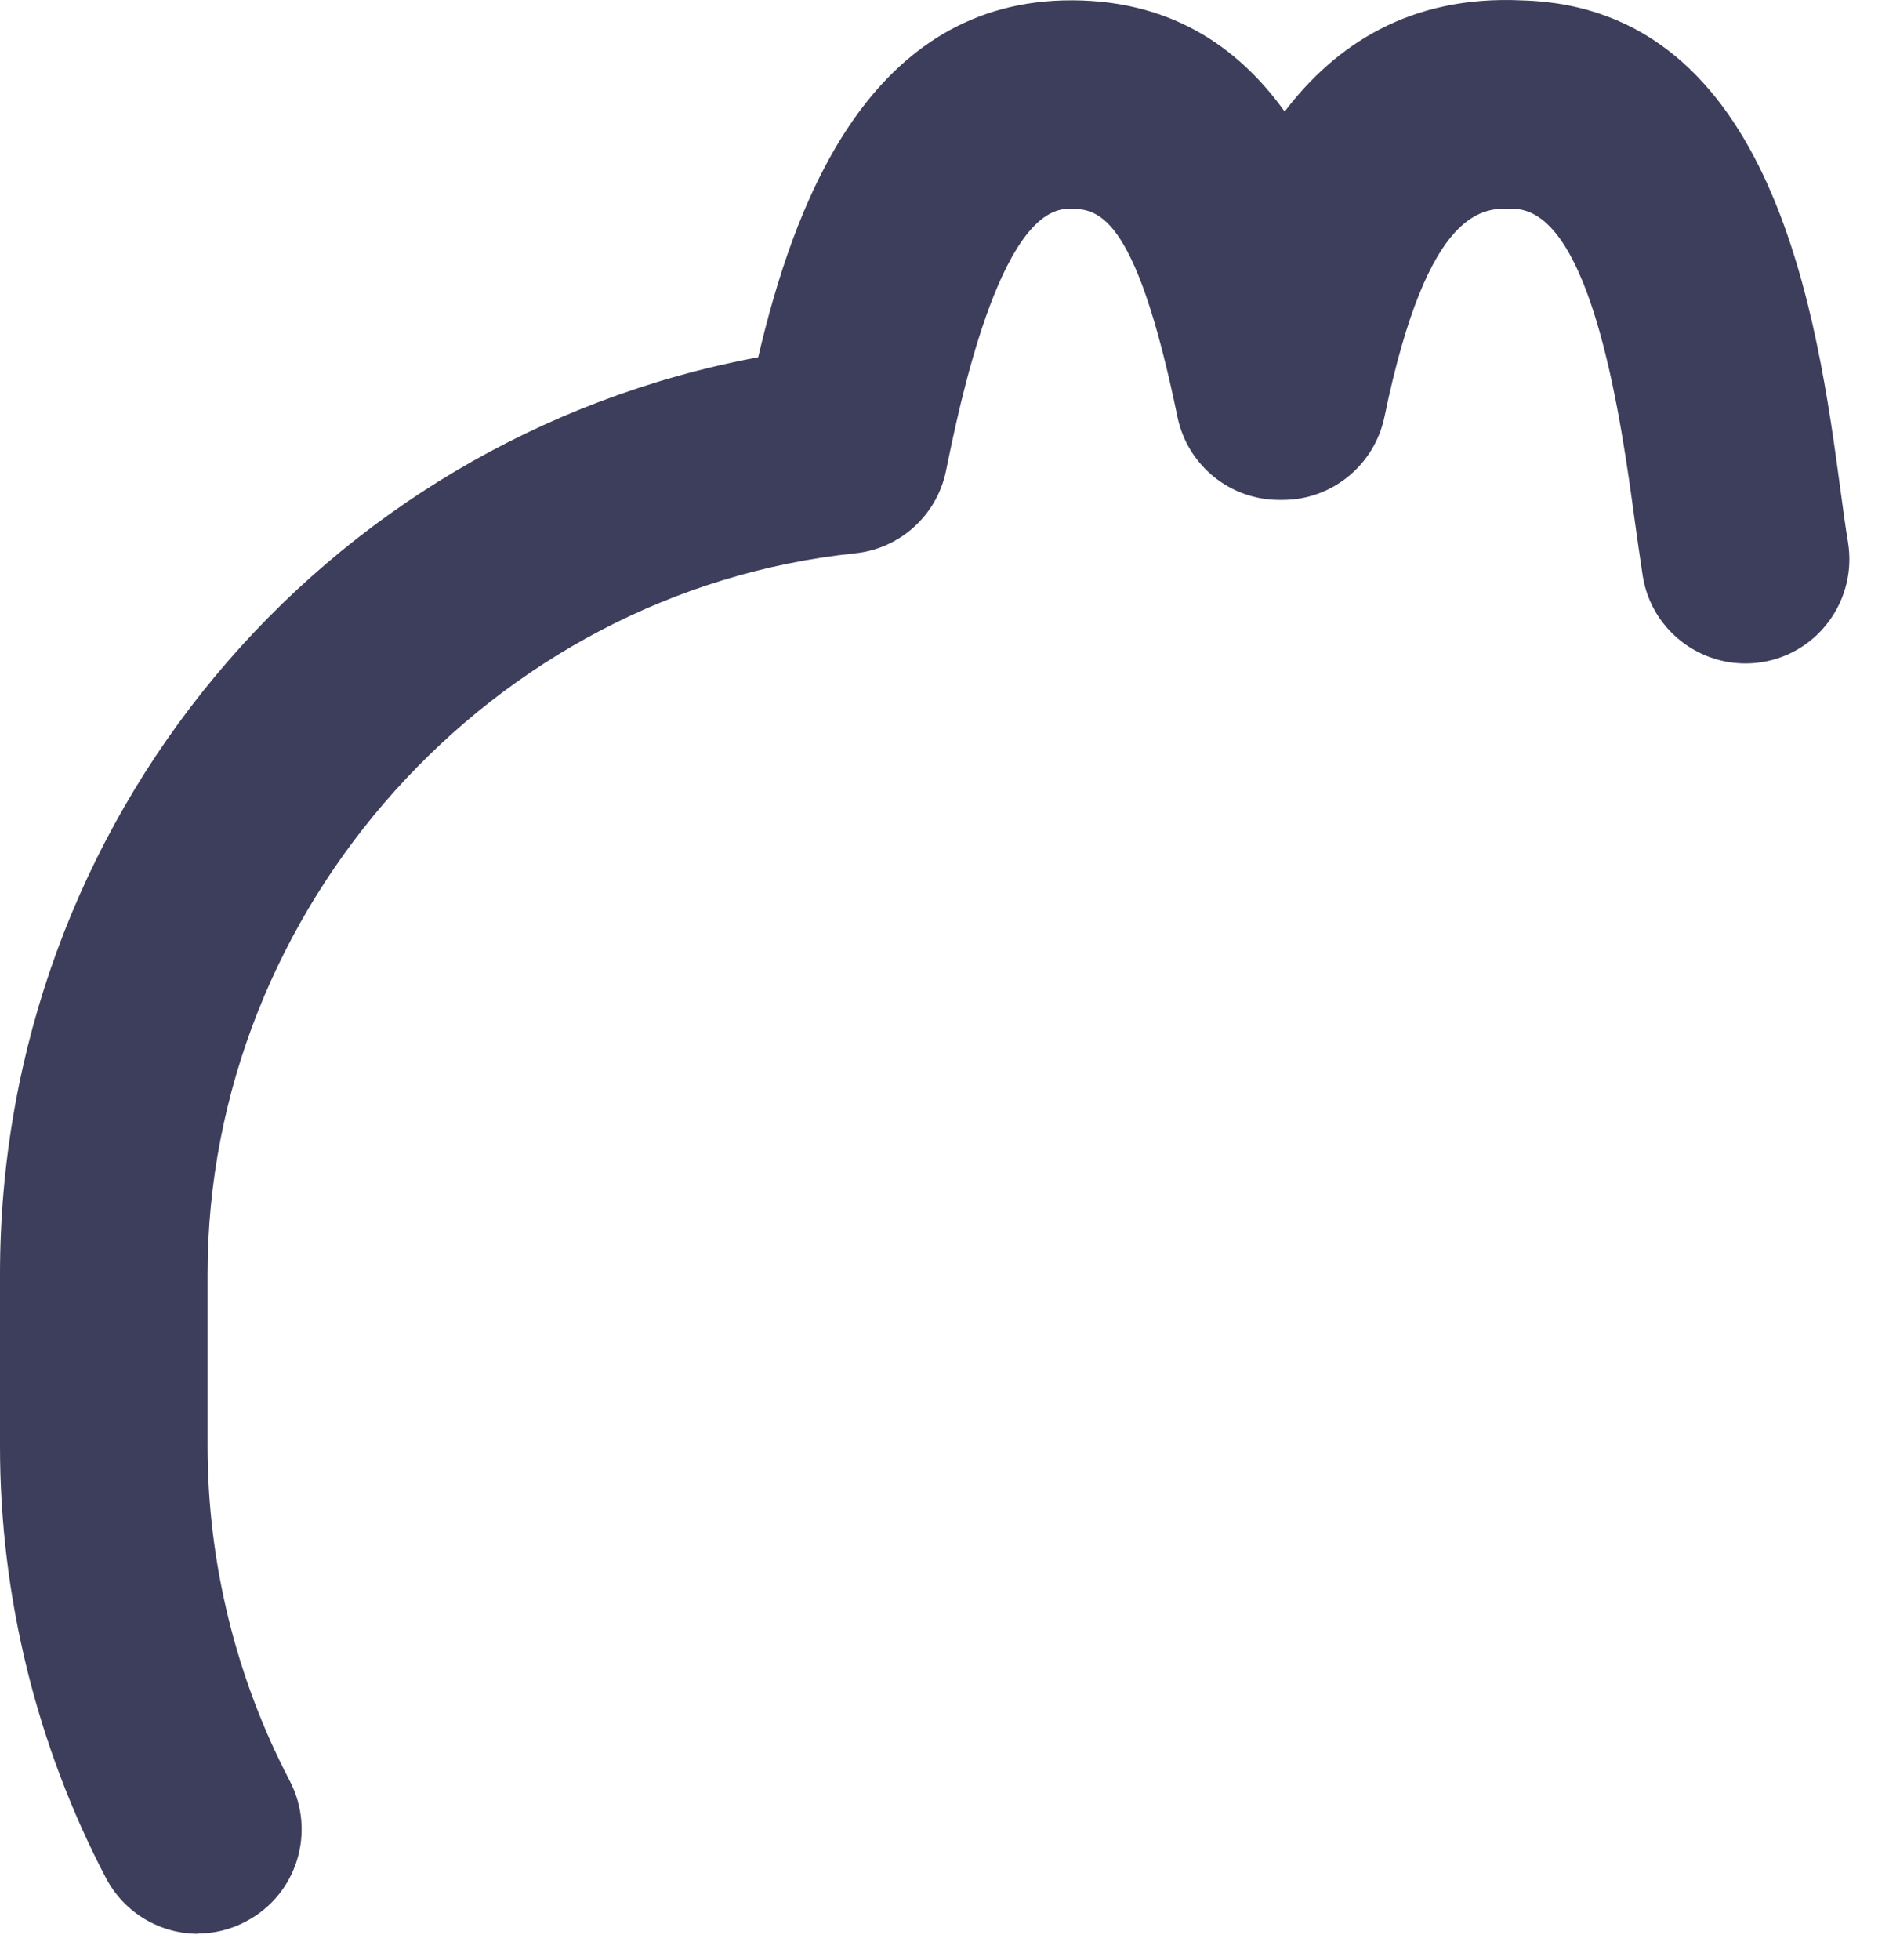 <?xml version="1.0" encoding="utf-8"?>
<svg xmlns="http://www.w3.org/2000/svg" fill="none" height="100%" overflow="visible" preserveAspectRatio="none" style="display: block;" viewBox="0 0 27 28" width="100%">
<path d="M2.832 27.63C2.298 27.63 1.782 27.34 1.515 26.834C0.523 24.941 0 22.81 0 20.669V18.204C0 11.723 4.588 6.274 10.837 5.104C11.327 3.017 12.358 0.083 15.197 0.006C16.705 -0.031 17.696 0.666 18.362 1.594C19.087 0.64 20.159 -0.071 21.757 0.006C25.372 0.105 25.983 4.597 26.308 7.014C26.345 7.286 26.378 7.535 26.415 7.755C26.543 8.566 25.994 9.332 25.182 9.461C24.373 9.589 23.608 9.039 23.48 8.228C23.444 7.99 23.404 7.719 23.363 7.418C23.184 6.101 22.767 3.013 21.64 2.984C21.22 2.965 20.415 2.921 19.789 5.954C19.646 6.644 19.039 7.143 18.333 7.143H18.285C17.579 7.143 16.972 6.648 16.829 5.954C16.215 2.969 15.662 2.98 15.26 2.984C14.279 3.009 13.709 5.808 13.522 6.725C13.394 7.359 12.867 7.84 12.22 7.906C7.032 8.448 2.967 12.97 2.967 18.2V20.665C2.967 22.323 3.373 23.977 4.141 25.444C4.522 26.174 4.244 27.072 3.516 27.453C3.296 27.571 3.059 27.626 2.828 27.626L2.832 27.63Z" fill="#3D3D5C" id="Vector"/>
</svg>